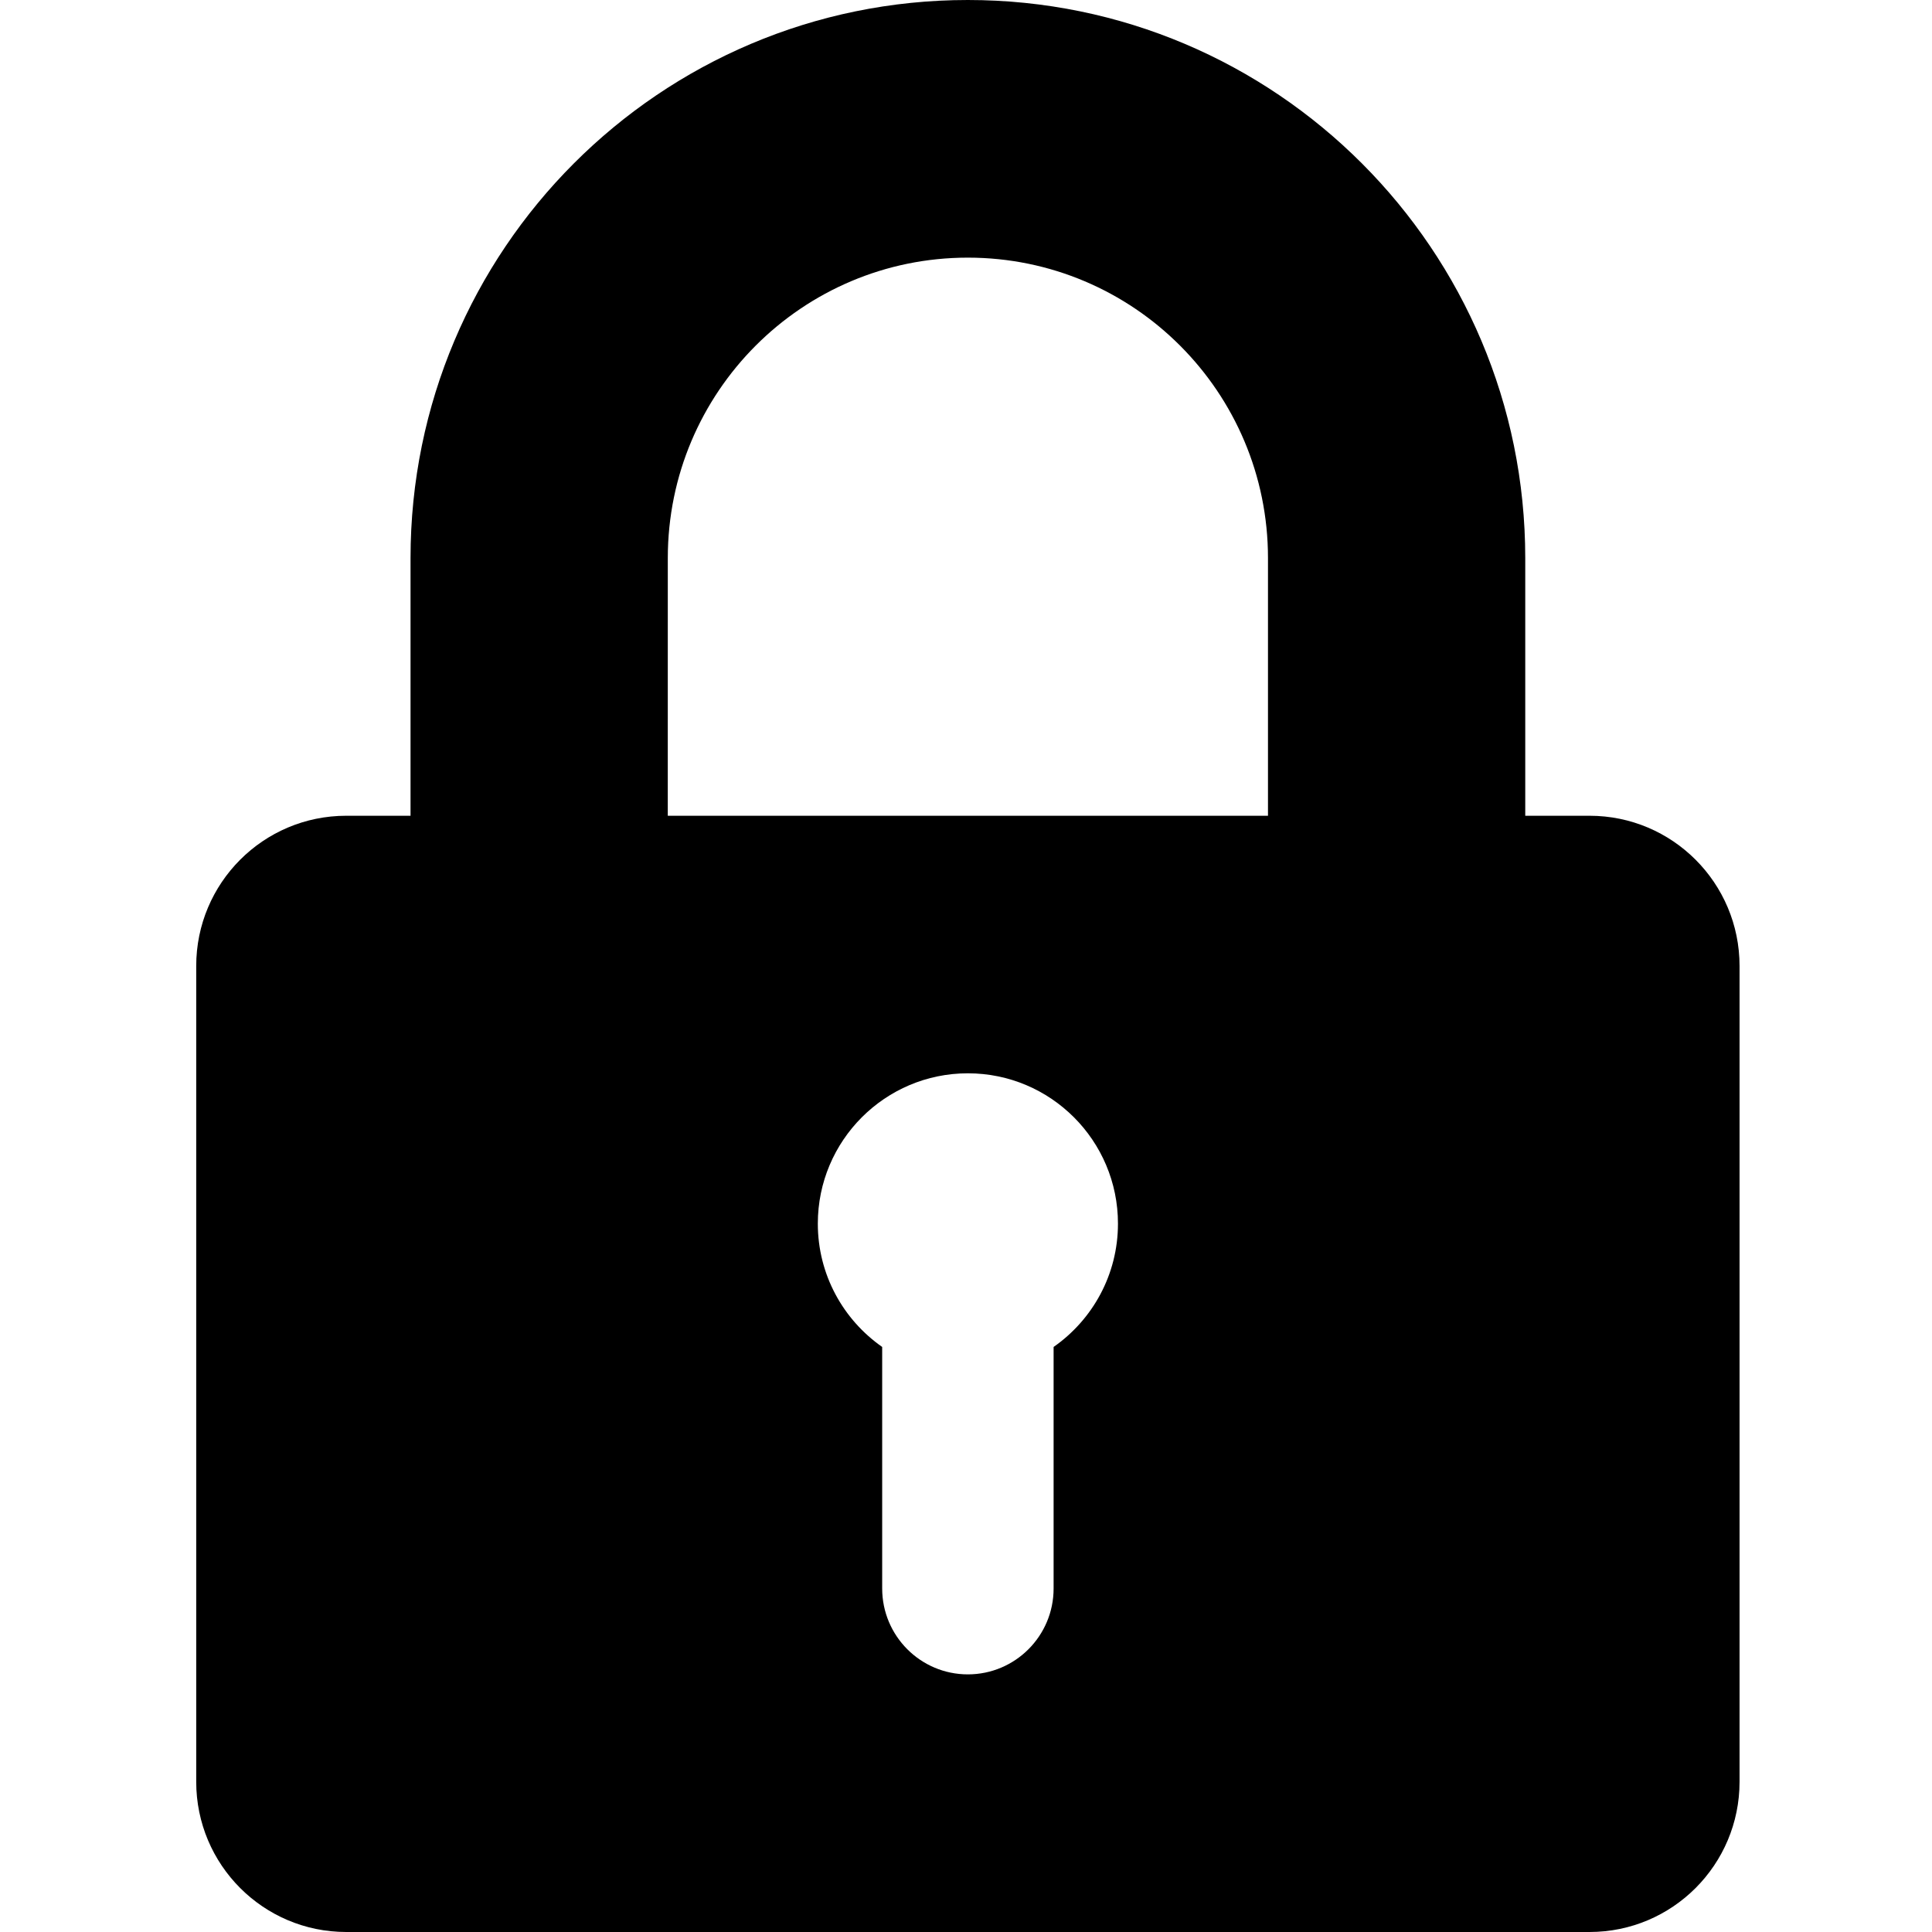 <svg width="512" height="512" viewBox="0 0 512 512" fill="none" xmlns="http://www.w3.org/2000/svg">
<path fill-rule="evenodd" clip-rule="evenodd" d="M108.795 216.184V147.907C108.795 66.231 174.931 0 256.49 0C338.071 0 404.207 66.231 404.207 147.907V216.184H421.241C443.205 216.184 461 234.005 461 256V472.184C461 494.179 443.205 512 421.241 512H91.759C69.795 512 52 494.179 52 472.184V256C52 234.005 69.795 216.184 91.759 216.184H108.795ZM176.974 147.907C176.974 103.916 212.586 68.277 256.49 68.277C300.417 68.277 336.029 103.918 336.029 147.907V216.184H176.968L176.974 147.907ZM279.216 356.955C289.526 349.75 296.272 337.81 296.272 324.276C296.272 302.28 278.454 284.437 256.49 284.437C234.549 284.437 216.731 302.28 216.731 324.276C216.731 337.81 223.477 349.75 233.787 356.955V420.968C233.787 433.537 243.962 443.726 256.49 443.726C269.041 443.726 279.216 433.537 279.216 420.968V356.955Z" fill="black"/>
</svg>
